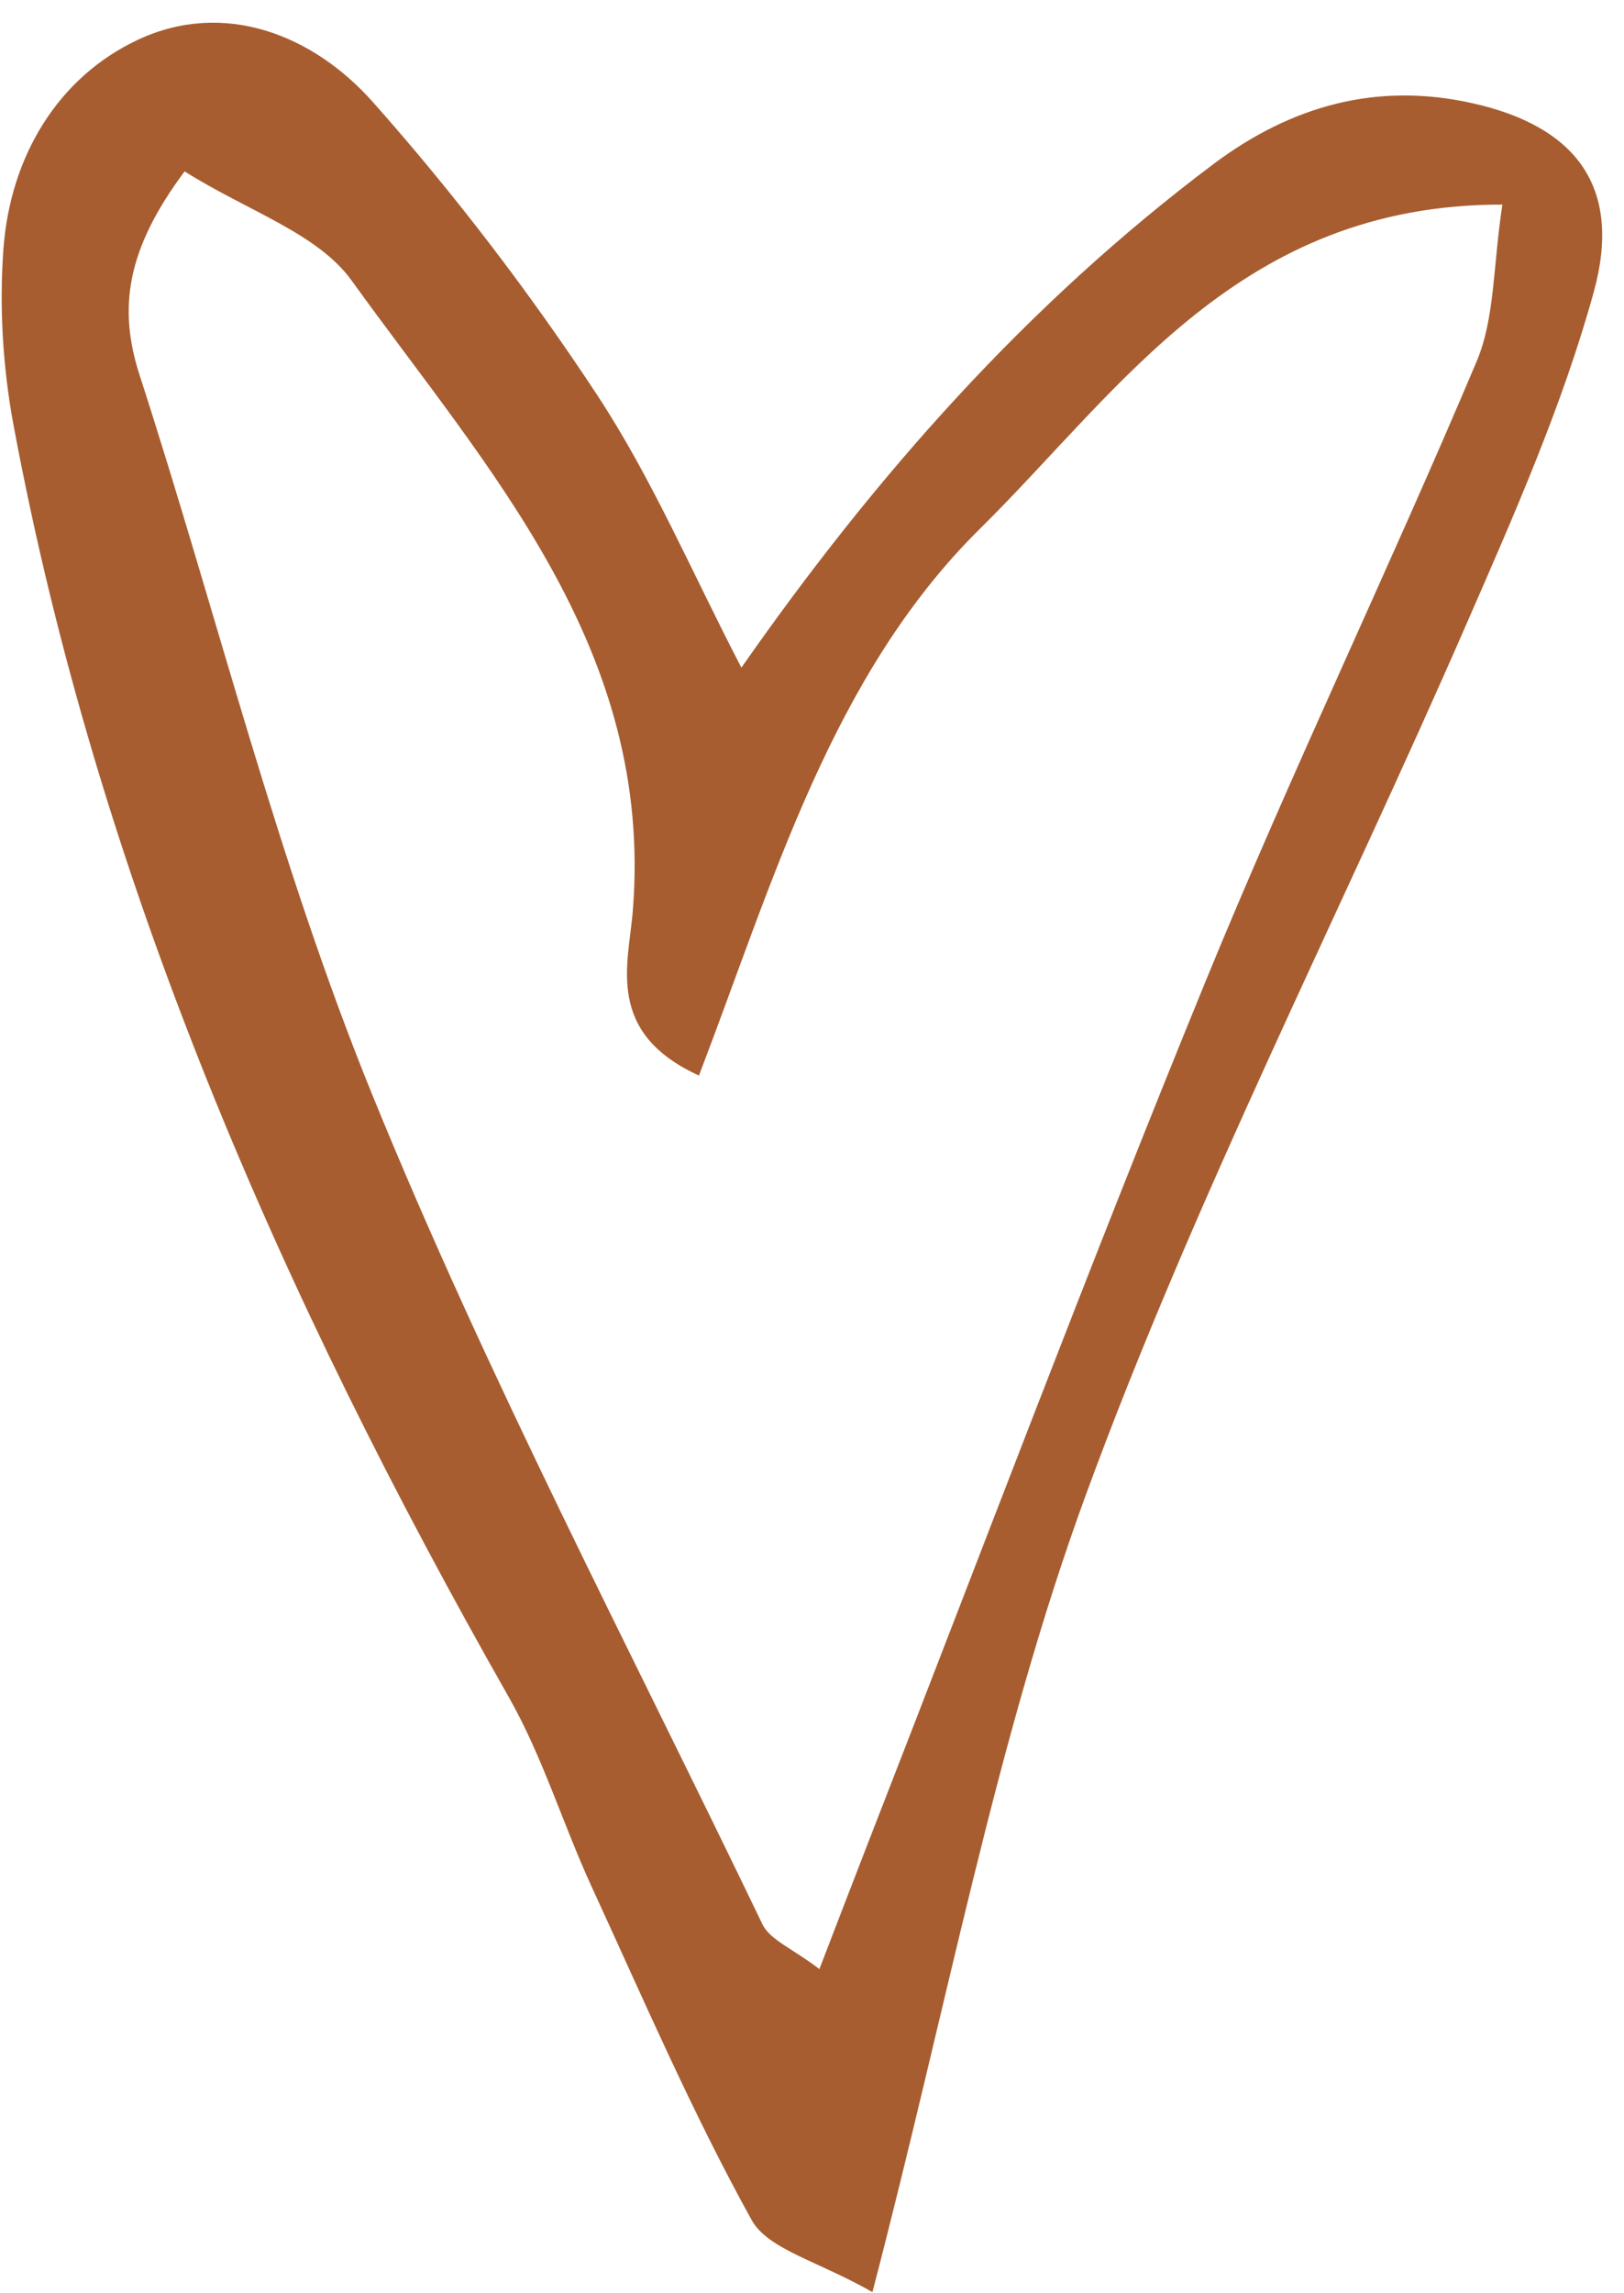 <?xml version="1.0" encoding="UTF-8"?><svg xmlns="http://www.w3.org/2000/svg" xmlns:xlink="http://www.w3.org/1999/xlink" height="110.1" preserveAspectRatio="xMidYMid meet" version="1.0" viewBox="231.2 194.0 78.0 110.1" width="78.0" zoomAndPan="magnify"><g id="change1_1"><path d="M 240.066 202.23 C 237.301 205.941 236.852 208.754 237.902 212.004 C 241.629 223.516 244.52 235.355 249.062 246.523 C 254.59 260.113 261.457 273.16 267.82 286.402 C 268.184 287.152 269.258 287.559 270.555 288.551 C 271.5 286.102 272.215 284.227 272.945 282.355 C 278.297 268.637 283.484 254.848 289.062 241.223 C 293.176 231.172 297.895 221.371 302.117 211.367 C 303.004 209.277 302.906 206.773 303.359 203.824 C 290.727 203.805 285.023 212.723 278.277 219.379 C 271.141 226.426 268.348 236.312 264.77 245.645 C 260.254 243.586 261.383 240.297 261.59 237.781 C 262.629 225.16 254.648 216.578 248.09 207.473 C 246.453 205.199 243.113 204.148 240.066 202.23 Z M 273.102 304.062 C 270.48 302.562 268.086 302.02 267.297 300.594 C 264.441 295.43 262.094 289.98 259.621 284.605 C 258.238 281.598 257.266 278.363 255.641 275.5 C 244.715 256.281 235.914 236.246 231.844 214.383 C 231.332 211.621 231.16 208.719 231.367 205.922 C 231.699 201.52 233.973 197.711 237.832 195.906 C 241.945 193.984 246.223 195.645 249.121 198.914 C 253.035 203.324 256.652 208.059 259.895 212.988 C 262.551 217.031 264.469 221.562 266.809 226.059 C 273.227 216.867 280.52 208.613 289.465 201.891 C 293.238 199.059 297.336 197.941 301.887 198.949 C 306.922 200.062 309.133 203.004 307.746 208.027 C 306.242 213.477 303.918 218.727 301.648 223.93 C 295.555 237.91 288.555 251.555 283.328 265.848 C 279.012 277.656 276.719 290.207 273.102 304.062" fill="#a75d30"/></g></svg>